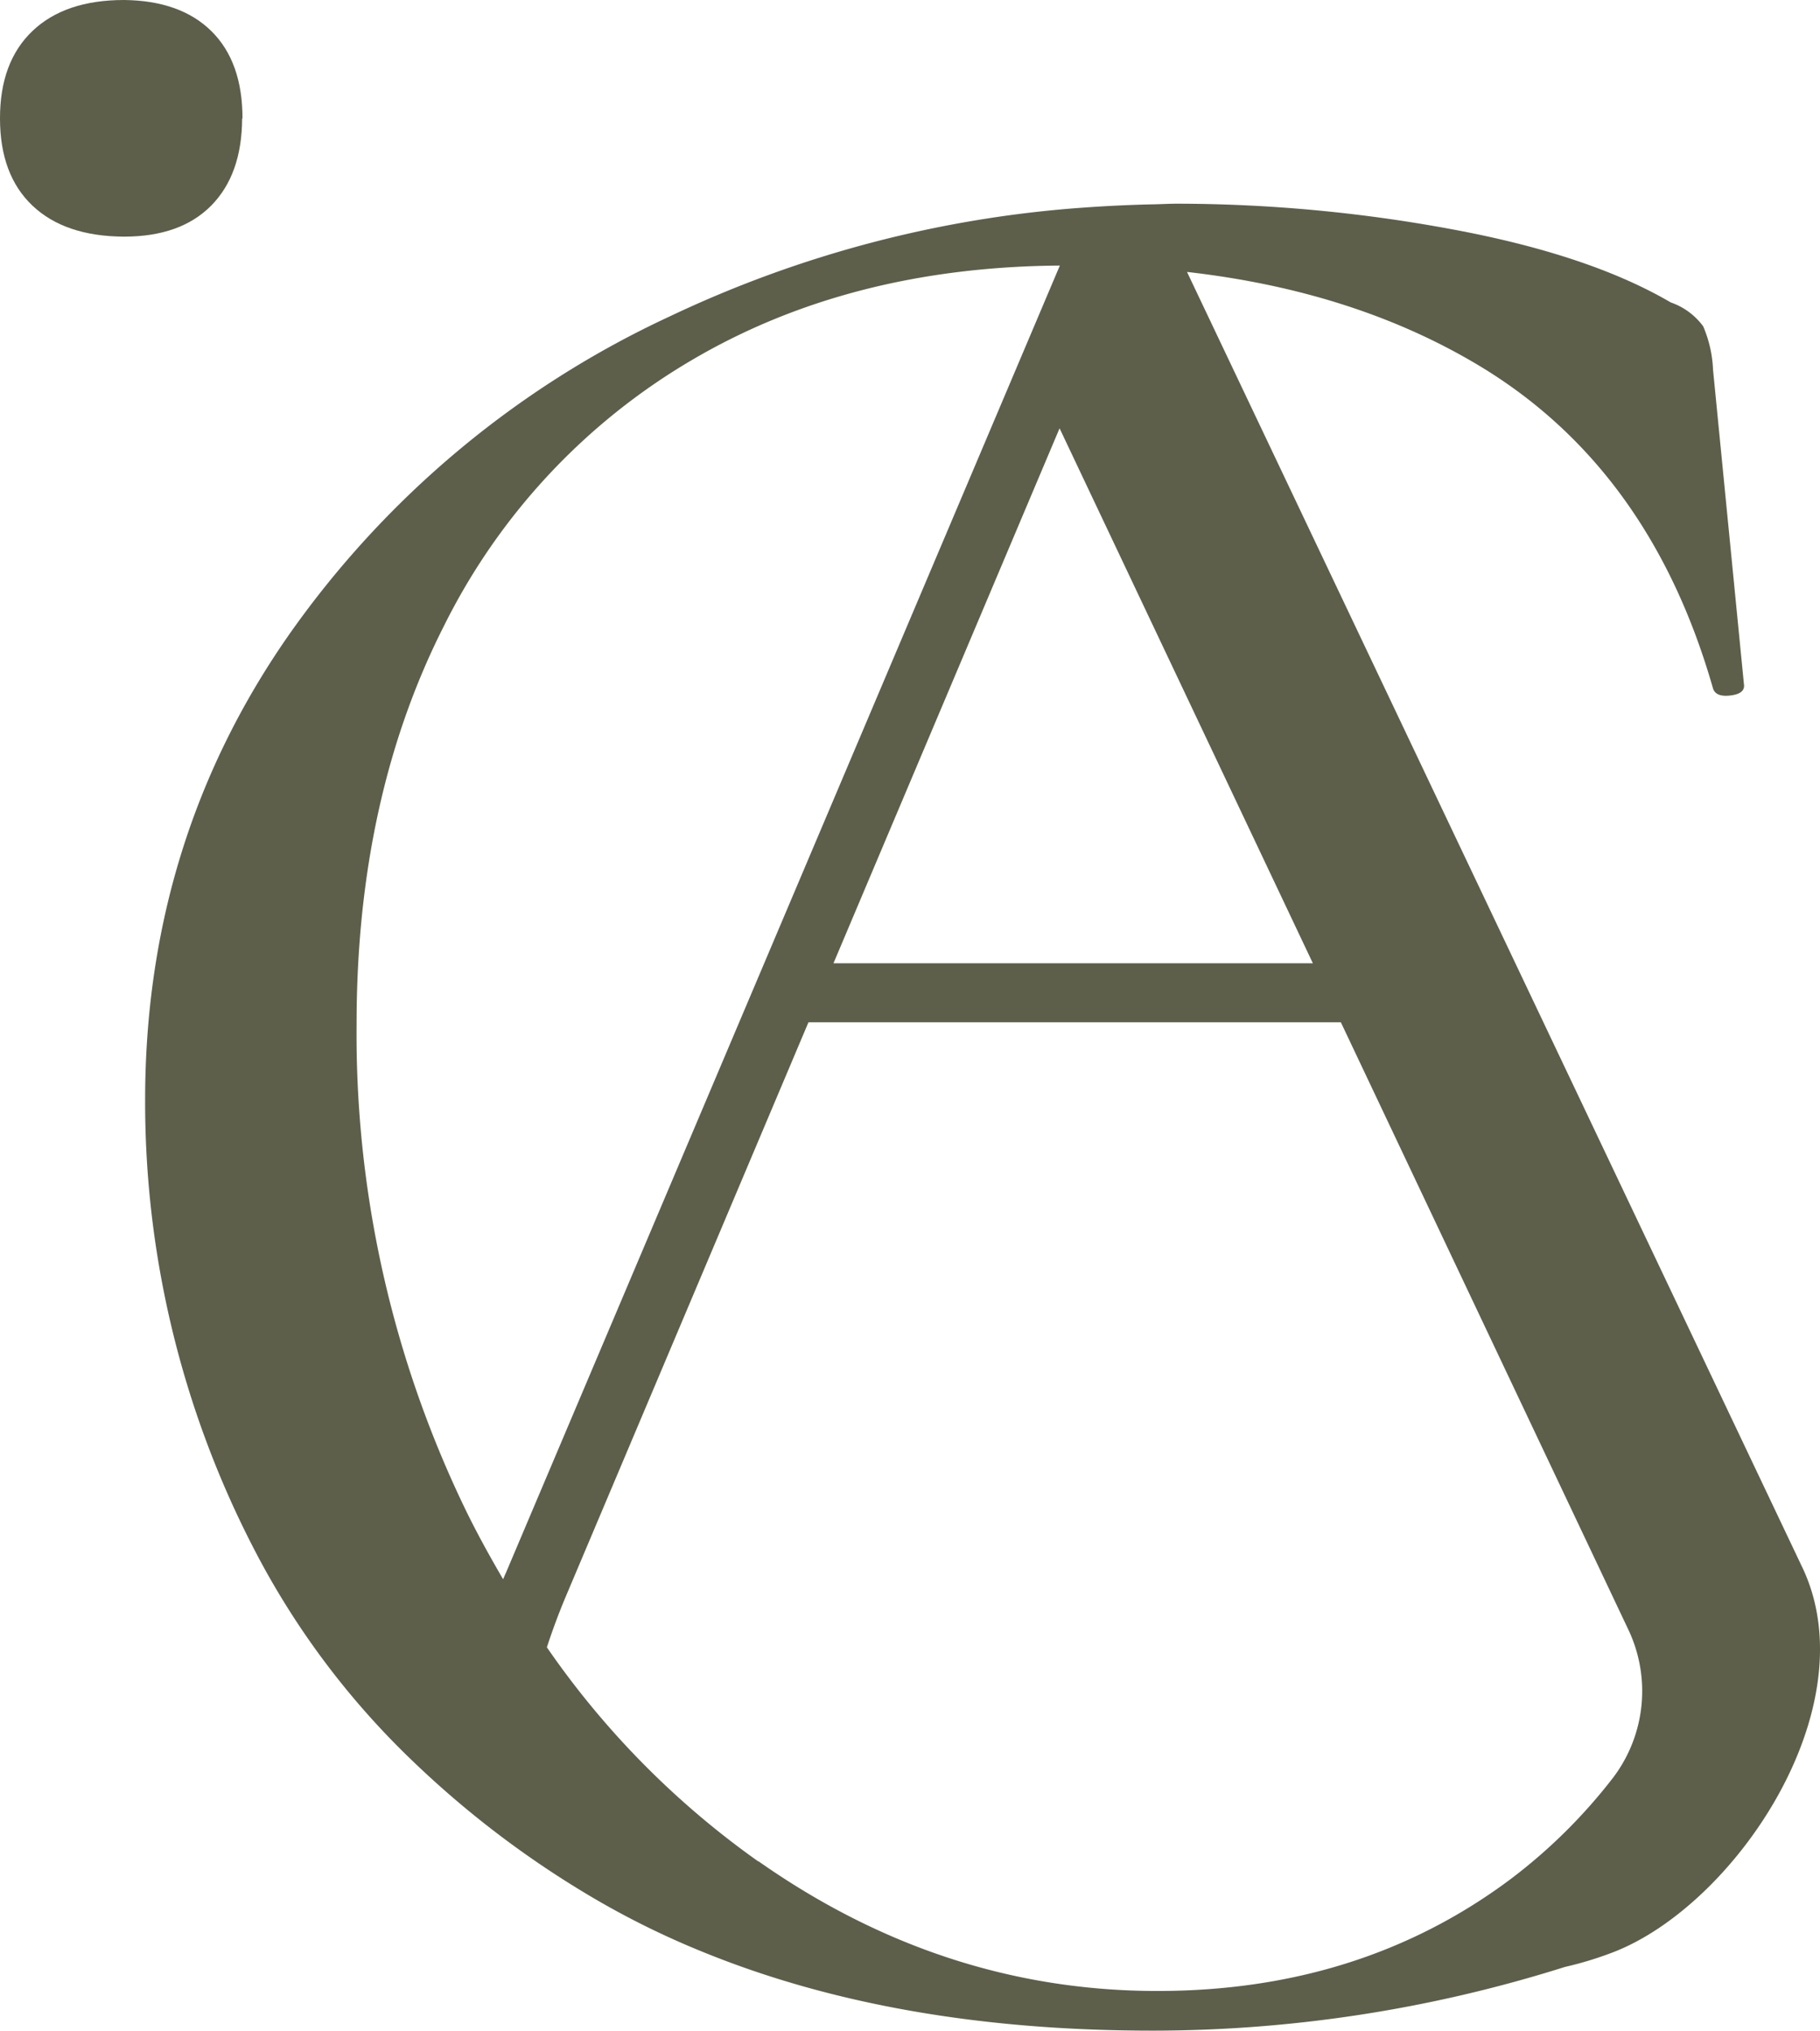 <svg viewBox="0 0 208.8 232.98" xmlns="http://www.w3.org/2000/svg"><g data-sanitized-data-name="Capa 2" data-name="Capa 2" id="Capa_2"><g data-sanitized-data-name="Capa 1" data-name="Capa 1" id="Capa_1-2"><path style="fill:#5d5f4b" d="M27.82,13.59q0-6.48-3.55-10T14.23,0Q7.45,0,3.72,3.56T0,13.59q0,6.47,3.72,10t10.51,3.56q6.48,0,10-3.56t3.55-10"></path><path style="fill:#5d5f4b" d="M206.89,180.08,136.18,31.2q19.57,2.22,34,11.05Q189.41,54.07,196.53,79c.21.65.86.92,1.94.8s1.62-.48,1.62-1.13l-3.56-36.23a14.13,14.13,0,0,0-1.13-5,7.75,7.75,0,0,0-3.72-2.74q-9.39-5.5-25.24-8.42a173.54,173.54,0,0,0-31.38-2.91c-.87,0-1.72.05-2.58.07q-4,.08-8.06.37a132.35,132.35,0,0,0-47.6,12.5A109.82,109.82,0,0,0,33.15,72.83q-16.5,23.63-16.5,53.38a111.56,111.56,0,0,0,12.29,51.12,92.27,92.27,0,0,0,18.5,24.81,111.13,111.13,0,0,0,19.84,15.15,95.58,95.58,0,0,0,13.63,6.77q22,8.91,51.24,8.92a157.17,157.17,0,0,0,47.39-7.31,40.23,40.23,0,0,0,5.67-1.74c13.9-5.47,29-27.88,21.68-43.85m-56.27-69.56h-55l25.94-61.38ZM53.37,173.13a125.27,125.27,0,0,1-12.46-55.65q0-25.87,10-45.62A73,73,0,0,1,79.41,41.29q18.11-10.65,42.18-10.82L58.06,180.41c-.12.27-.23.51-.34.78-1.52-2.61-3-5.27-4.35-8.06M87,213.57A98.68,98.68,0,0,1,62.74,189c.59-1.81,1.28-3.7,2.12-5.71l27.89-66h61.08l32.91,69.53a16.45,16.45,0,0,1-1.65,17.1,62.05,62.05,0,0,1-11.86,11.73q-17.14,12.78-40.44,12.78-24.58,0-45.77-14.88"></path></g></g></svg>